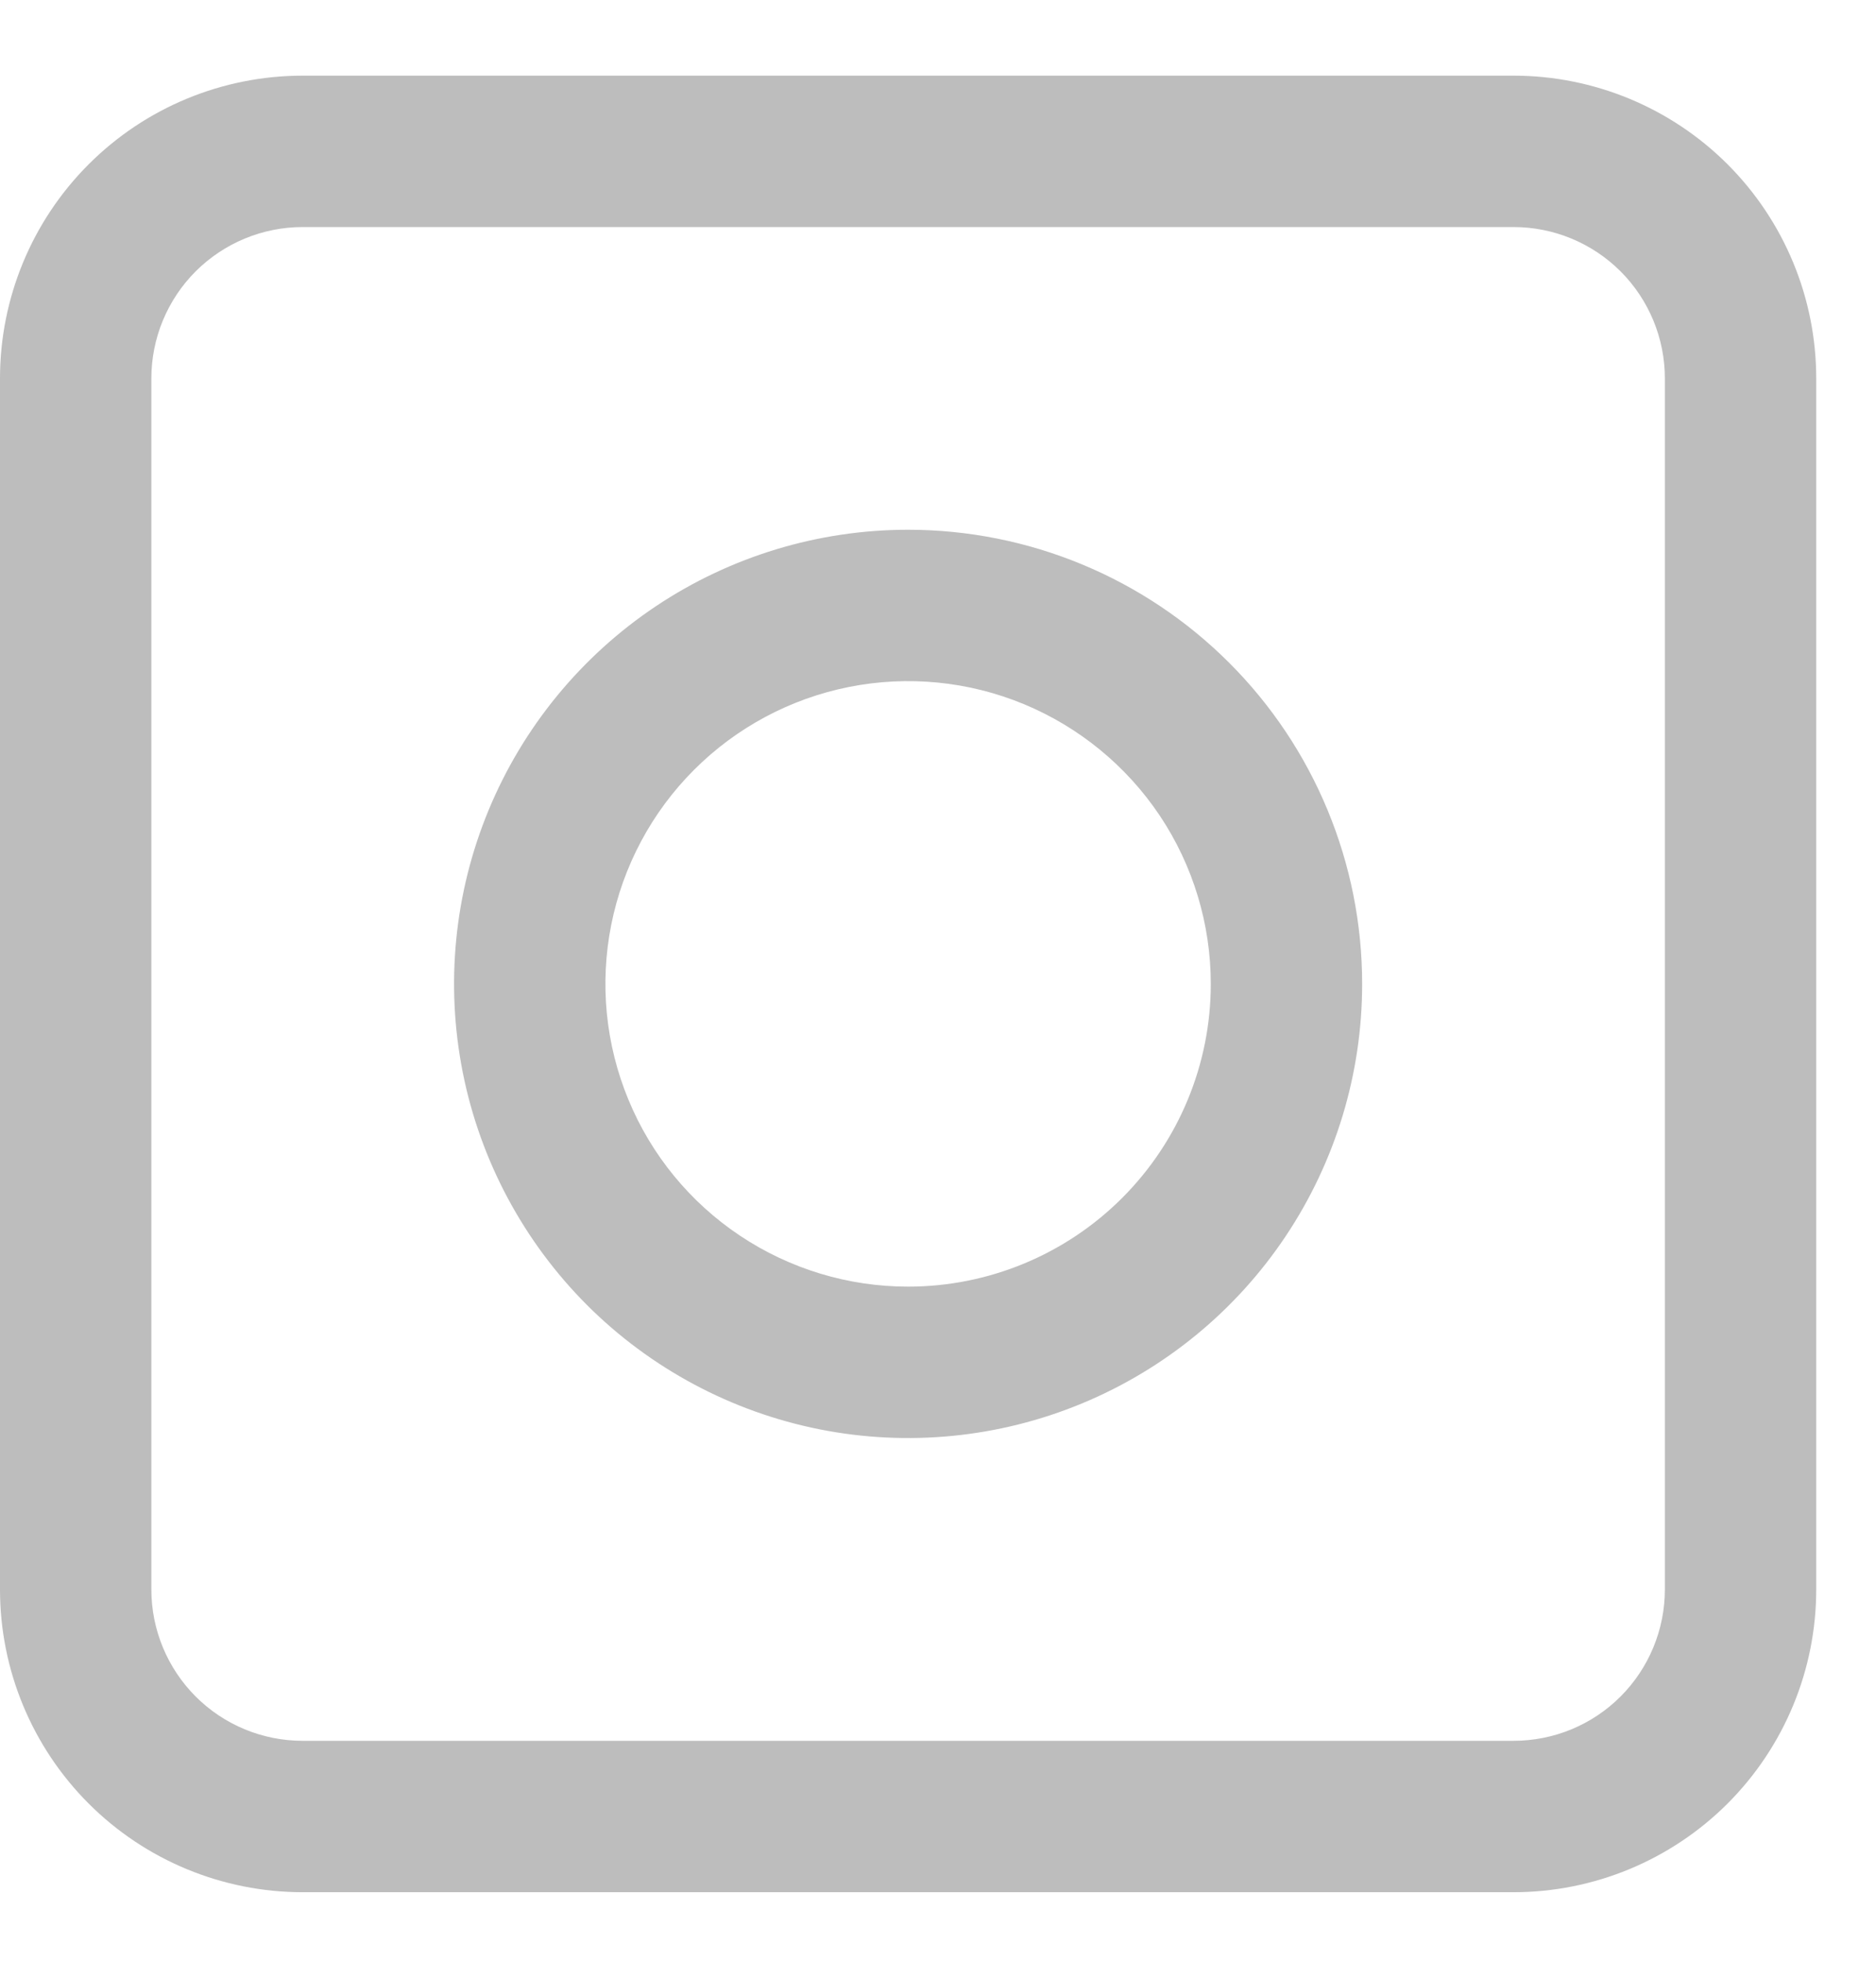 <?xml version="1.0" encoding="UTF-8"?> <svg xmlns="http://www.w3.org/2000/svg" width="22" height="23" viewBox="0 0 22 23" fill="none"> <path d="M17.749 0.887H3.55C2.608 0.887 1.705 1.261 1.04 1.926C0.374 2.592 0 3.495 0 4.436L0 18.636C0 19.577 0.374 20.48 1.04 21.146C1.705 21.811 2.608 22.185 3.55 22.185H17.749C18.69 22.185 19.593 21.811 20.259 21.146C20.925 20.48 21.299 19.577 21.299 18.636V4.436C21.299 3.495 20.925 2.592 20.259 1.926C19.593 1.261 18.69 0.887 17.749 0.887V0.887ZM19.524 18.636C19.524 19.106 19.337 19.558 19.004 19.891C18.671 20.224 18.22 20.41 17.749 20.41H3.55C3.079 20.41 2.628 20.224 2.295 19.891C1.962 19.558 1.775 19.106 1.775 18.636V4.436C1.775 3.966 1.962 3.514 2.295 3.181C2.628 2.849 3.079 2.662 3.55 2.662H17.749C18.22 2.662 18.671 2.849 19.004 3.181C19.337 3.514 19.524 3.966 19.524 4.436V18.636Z" fill="#BDBDBD"></path> <path d="M10.649 6.211C9.596 6.211 8.567 6.523 7.691 7.108C6.816 7.693 6.133 8.525 5.73 9.498C5.327 10.471 5.222 11.541 5.427 12.574C5.632 13.607 6.14 14.556 6.884 15.301C7.629 16.045 8.578 16.552 9.611 16.758C10.643 16.963 11.714 16.858 12.687 16.455C13.66 16.052 14.492 15.37 15.077 14.494C15.662 13.618 15.974 12.589 15.974 11.536C15.974 10.123 15.413 8.769 14.415 7.771C13.416 6.772 12.062 6.211 10.649 6.211ZM10.649 15.085C9.947 15.085 9.261 14.877 8.677 14.487C8.093 14.097 7.638 13.543 7.37 12.894C7.101 12.245 7.031 11.532 7.168 10.843C7.305 10.155 7.643 9.522 8.139 9.026C8.636 8.529 9.268 8.191 9.957 8.054C10.645 7.917 11.359 7.987 12.008 8.256C12.656 8.525 13.211 8.98 13.601 9.563C13.991 10.147 14.199 10.834 14.199 11.536C14.199 12.477 13.825 13.38 13.159 14.046C12.494 14.711 11.591 15.085 10.649 15.085Z" fill="#BDBDBD"></path> </svg> 
